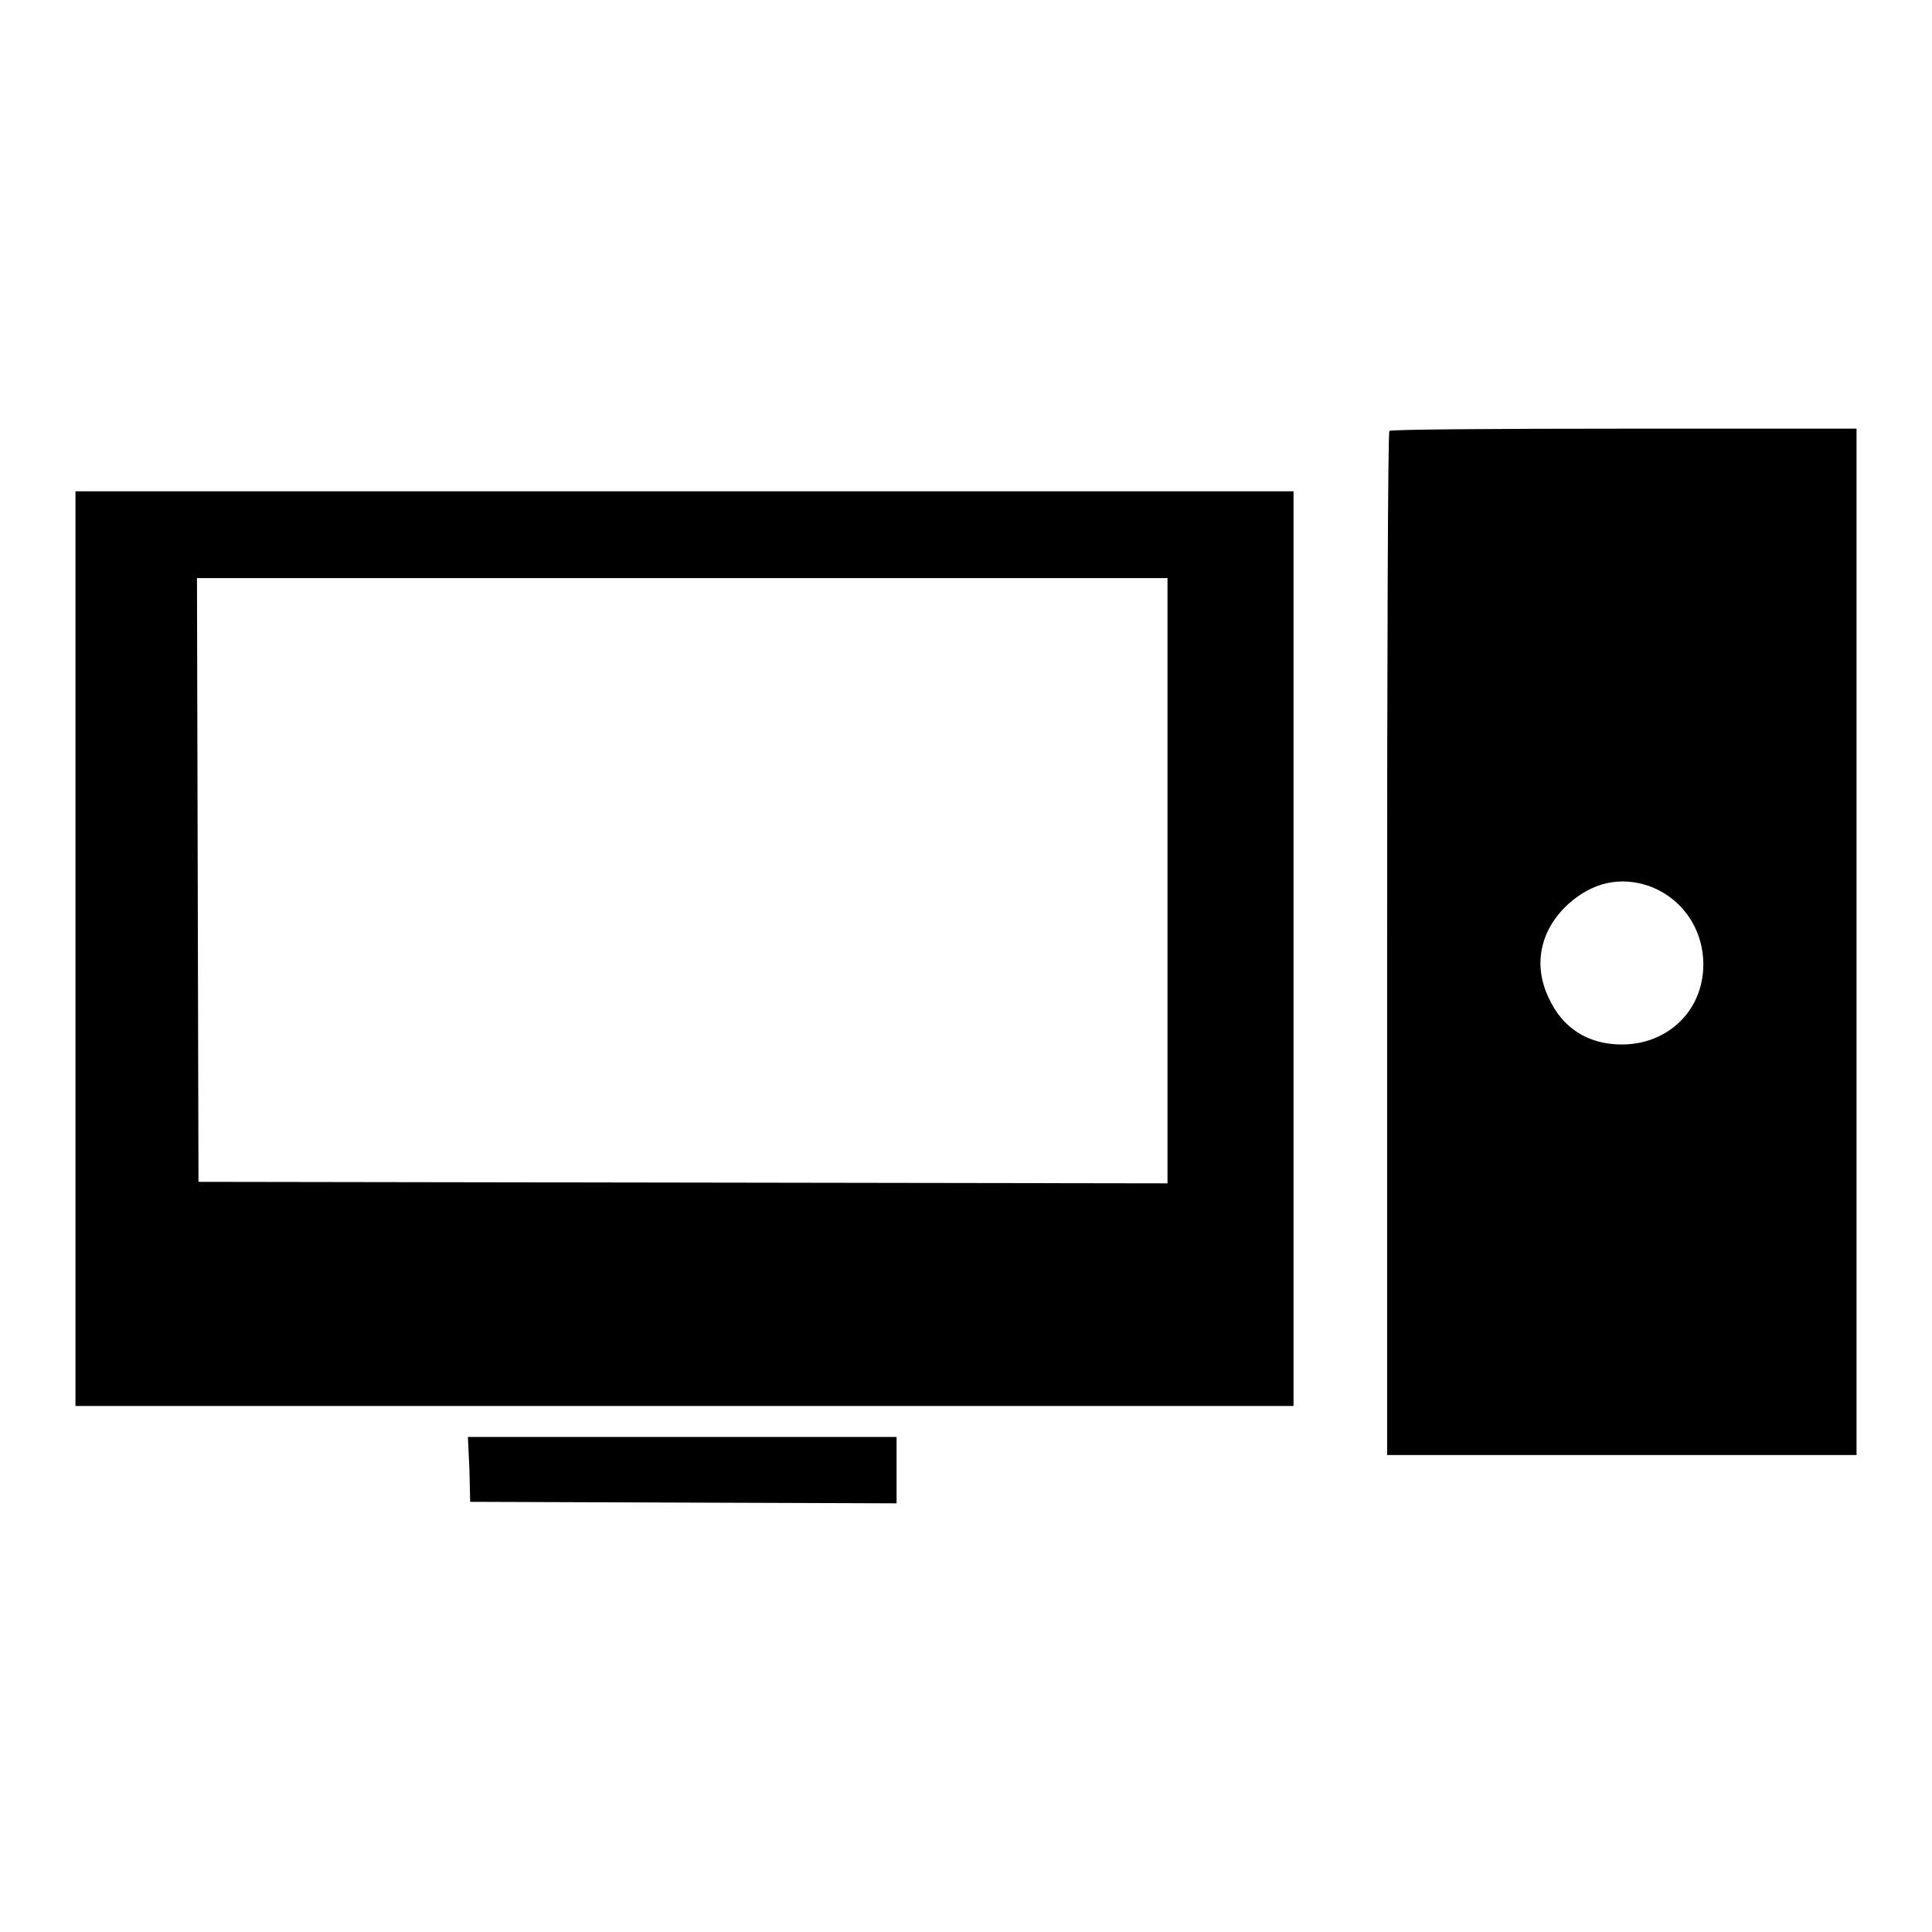 <?xml version="1.0" encoding="utf-8"?>
<!-- Svg Vector Icons : http://www.onlinewebfonts.com/icon -->
<!DOCTYPE svg PUBLIC "-//W3C//DTD SVG 1.1//EN" "http://www.w3.org/Graphics/SVG/1.1/DTD/svg11.dtd">
<svg version="1.1" xmlns="http://www.w3.org/2000/svg" xmlns:xlink="http://www.w3.org/1999/xlink" x="0px" y="0px" viewBox="0 0 256 256" enable-background="new 0 0 256 256" xml:space="preserve">
<g><g><g><path fill="#000000" d="M184.1,57.1c-0.2,0.1-0.3,30.7-0.3,68v67.7h31.1H246v-68v-68h-30.8C198.2,56.8,184.2,56.9,184.1,57.1z M218.5,117.4c4.4,1.6,7.2,5.7,7.2,10.4c0,6.1-4.7,10.6-10.8,10.6c-4.5,0-7.9-2.2-9.7-6.2c-2.1-4.4-1.1-9,2.6-12.4C211,116.9,214.7,116.1,218.5,117.4z"/><path fill="#000000" d="M10,125.7v60.6h80.7h80.7v-60.6V65.1H90.7H10V125.7z M154.7,116.7v40.1l-64.2-0.1l-64.2-0.1l-0.1-40l-0.1-40h64.3h64.3L154.7,116.7L154.7,116.7z"/><path fill="#000000" d="M62.2,194.7l0.1,4.3l28.3,0.1l28.2,0.1v-4.4v-4.4H90.4H62L62.2,194.7z"/></g></g></g>
</svg>